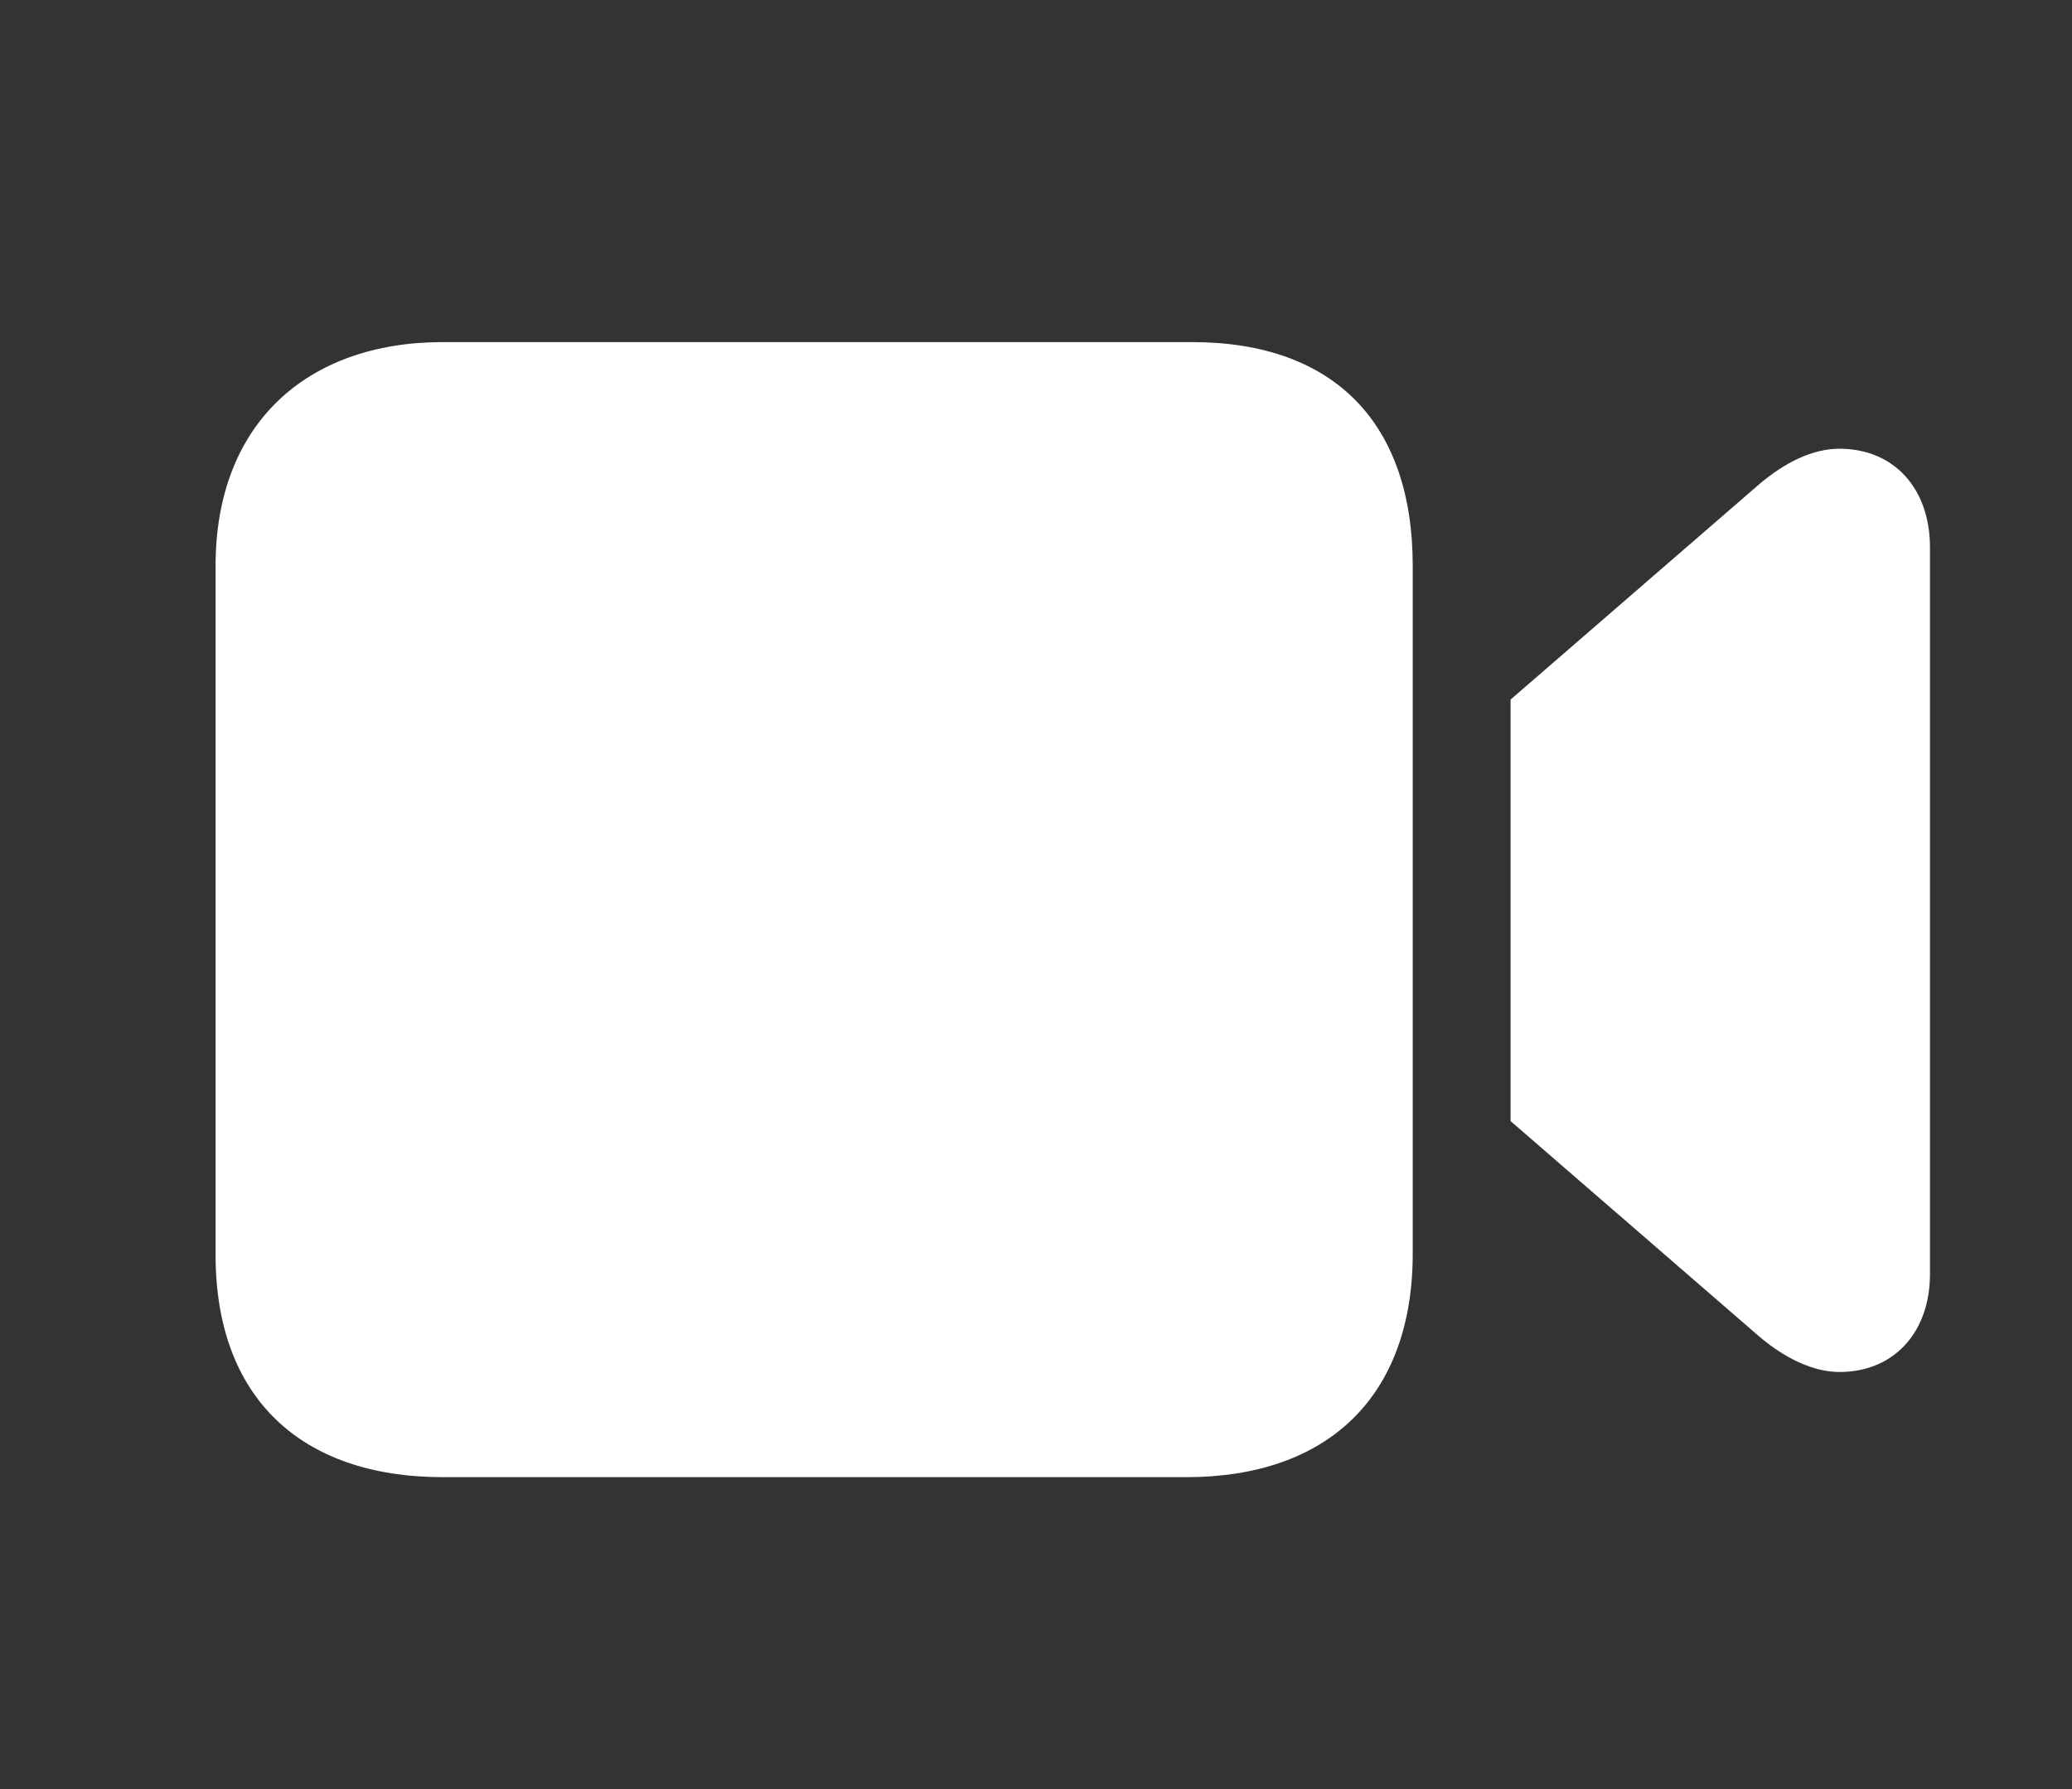 <svg width="44" height="38" viewBox="0 0 44 38" fill="none" xmlns="http://www.w3.org/2000/svg">
<rect x="0" y="0" width="44" height="38" fill="#333333" stroke="none"/>
<path d="M9.406 31.375H25.188C28.219 31.375 30 29.641 30 26.625V12.016C30 9.016 28.359 7.266 25.312 7.266H9.406C6.5 7.266 4.578 9.016 4.578 12.016V26.656C4.578 29.672 6.375 31.375 9.406 31.375ZM32.078 23.812L37.344 28.375C37.891 28.844 38.5 29.141 39.062 29.141C40.219 29.141 40.984 28.297 40.984 27.062V11.625C40.984 10.375 40.219 9.531 39.062 9.531C38.484 9.531 37.891 9.828 37.344 10.297L32.078 14.859V23.812Z" fill="white"/>
</svg>
